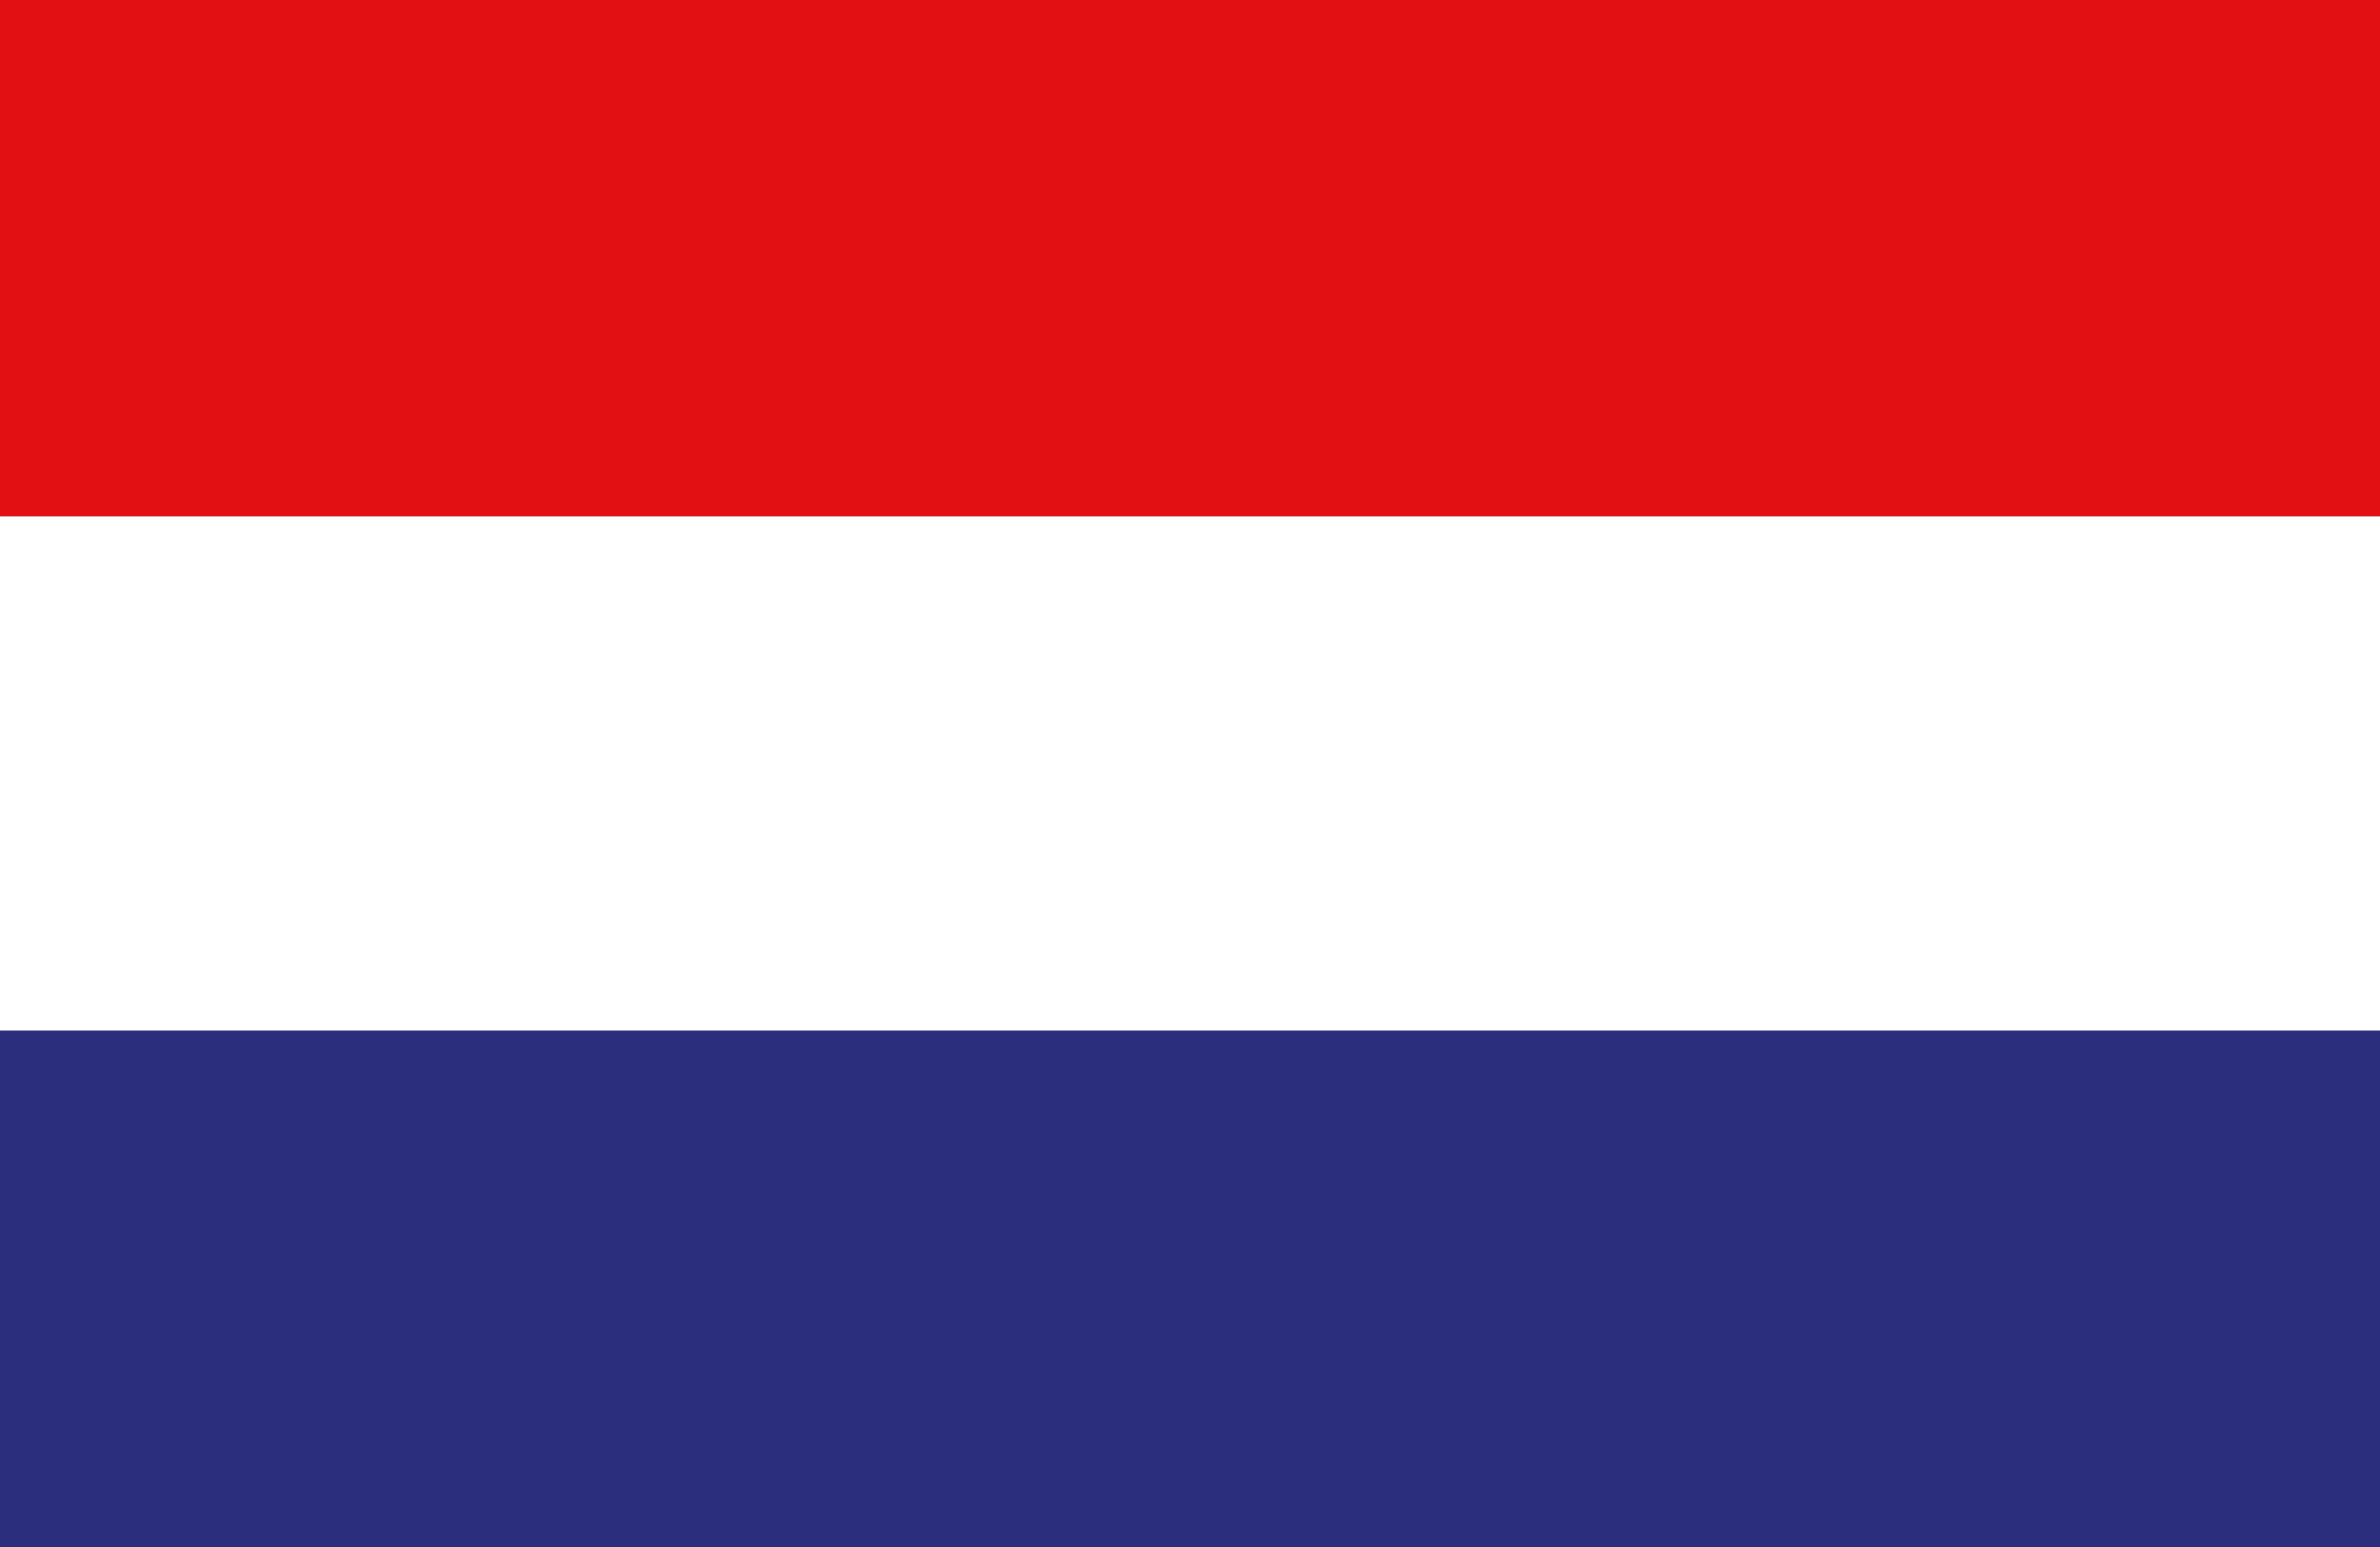 <svg id="Laag_1" data-name="Laag 1" xmlns="http://www.w3.org/2000/svg" viewBox="0 0 20 13"><rect x="0" y="0" width="20" height="13" fill="#808080" stroke="none"/><defs><style>.cls-1{fill:#e31013;}.cls-2{fill:#fff;}.cls-3{fill:#2b2e7c;}</style></defs><title>vlag-nl01</title><rect class="cls-1" width="20" height="4.34"/><rect class="cls-2" y="4.34" width="20" height="4.34"/><rect class="cls-3" y="8.66" width="20" height="4.34"/></svg>